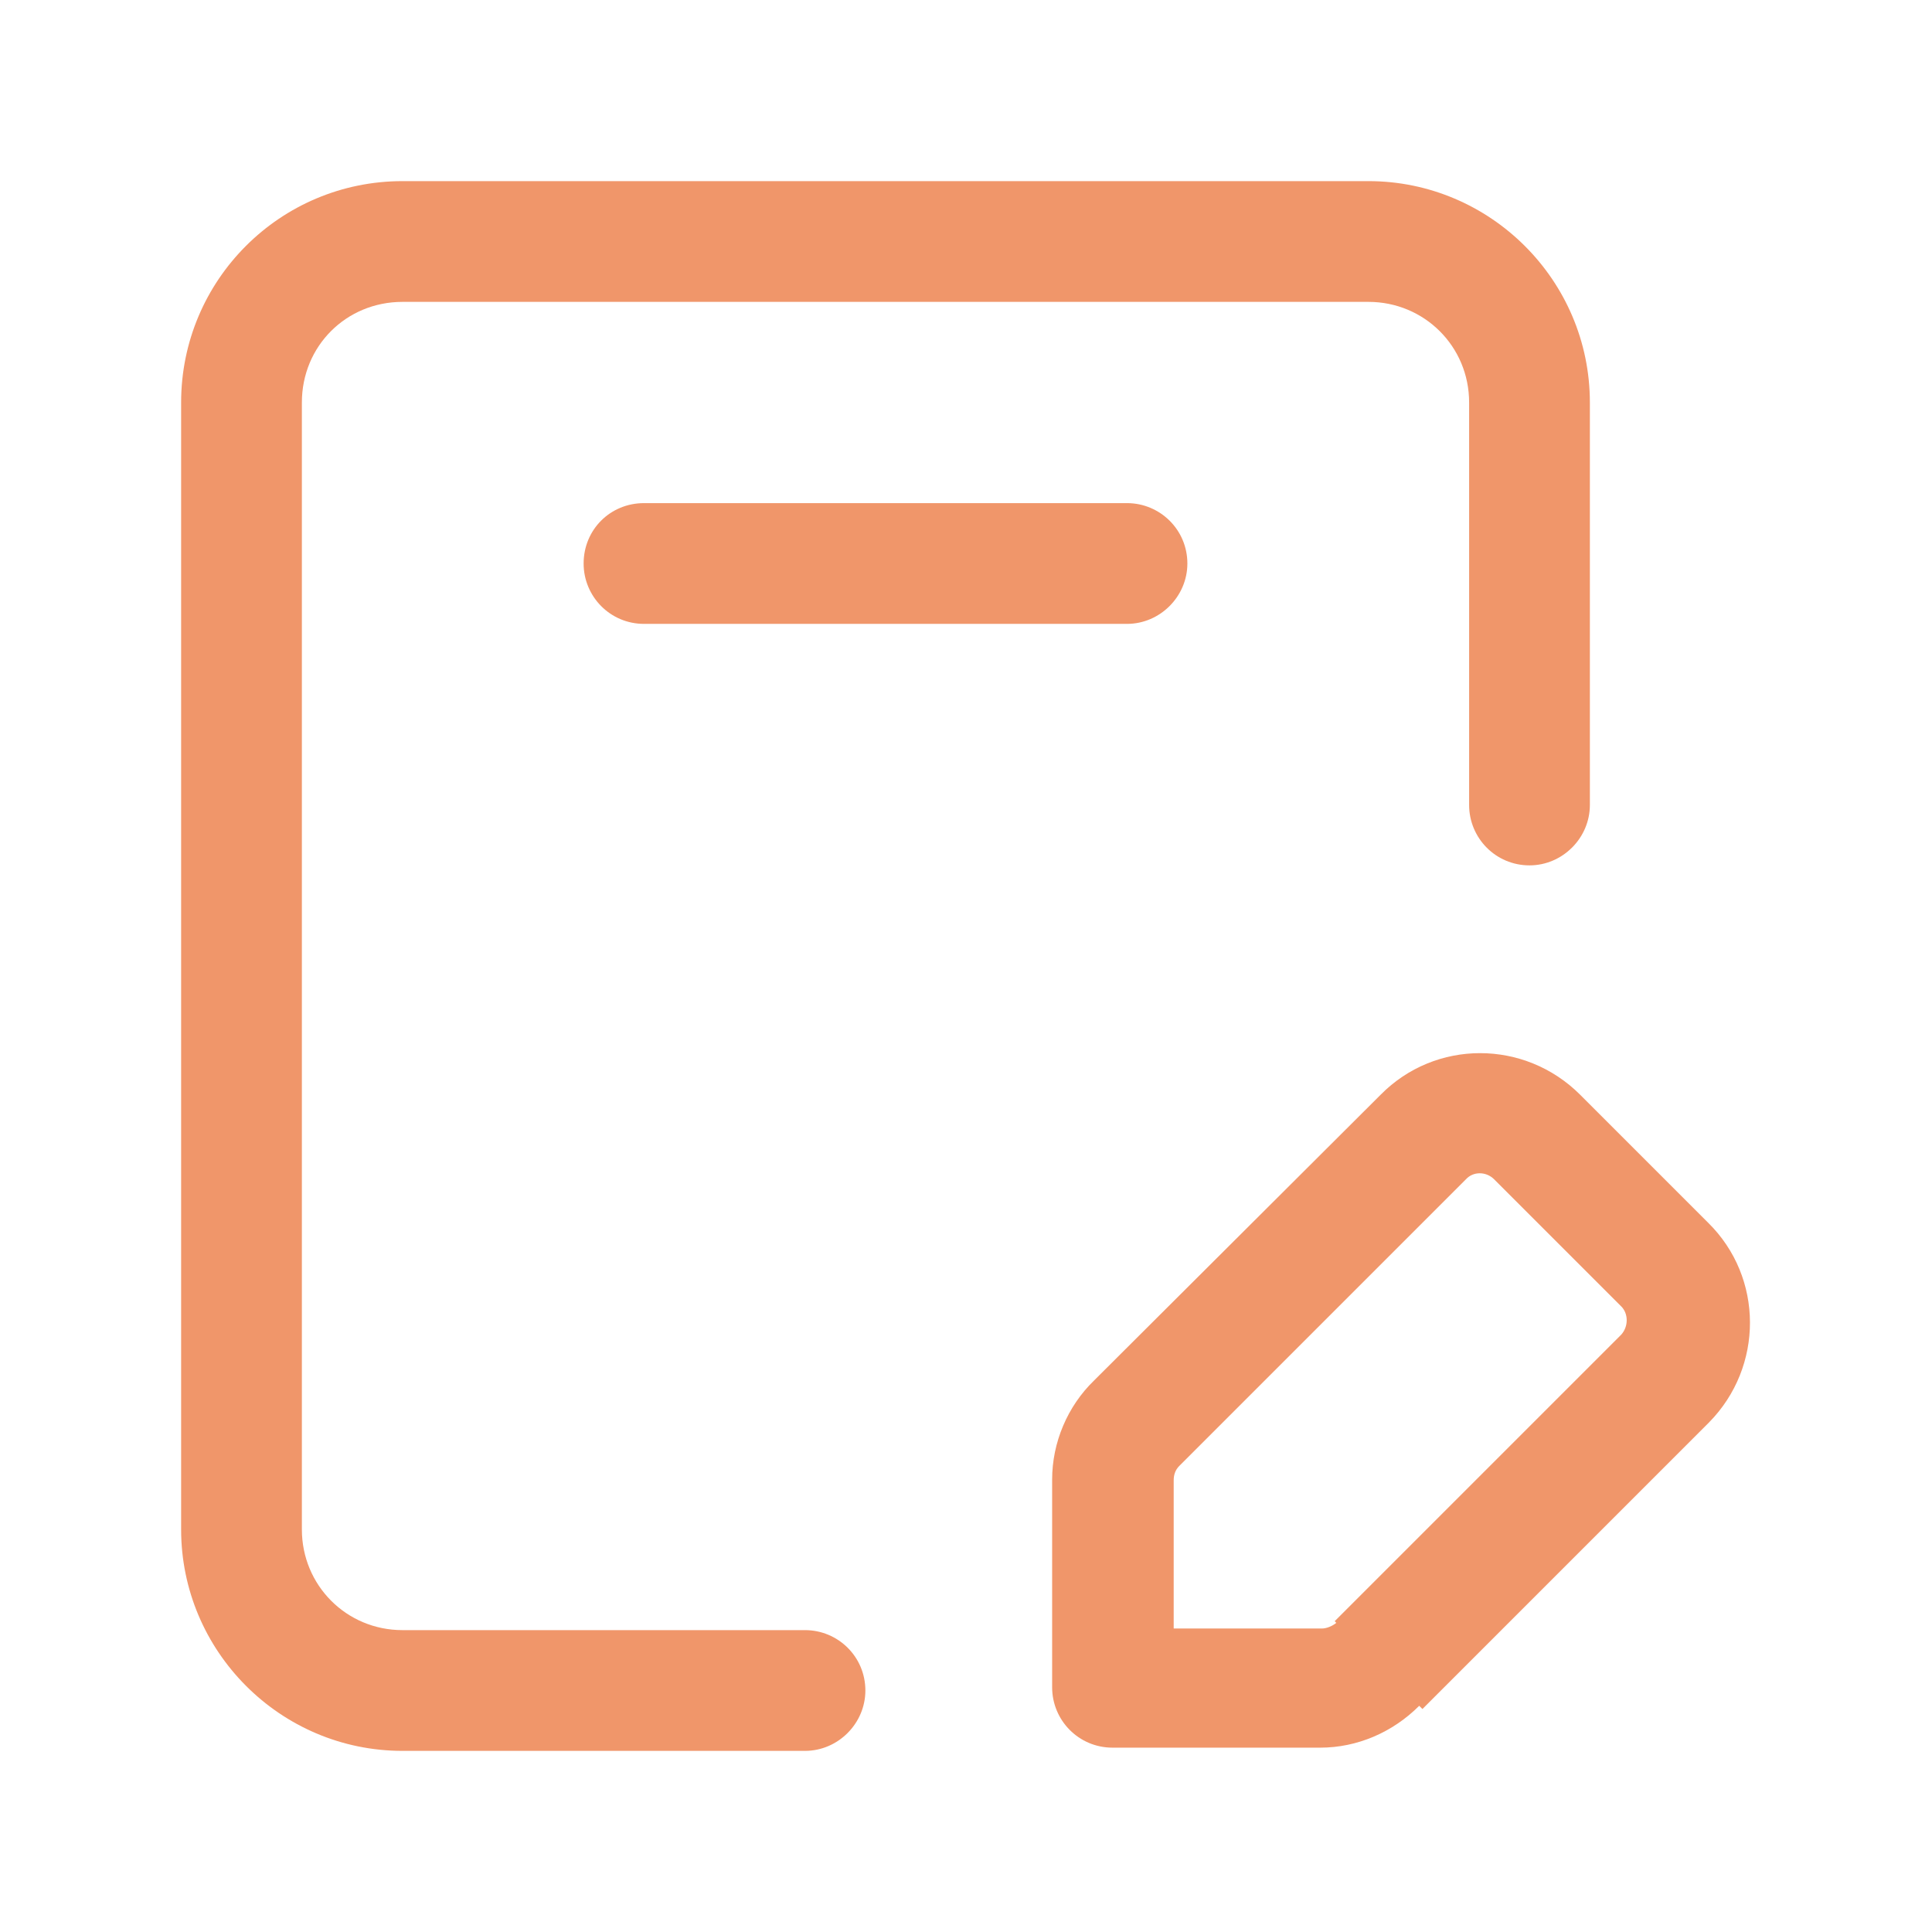 <?xml version="1.0" encoding="UTF-8"?> <svg xmlns="http://www.w3.org/2000/svg" viewBox="0 0 24 24"><g fill="#F0966A"><path d="M19.75 10V5c0-1.52-1.24-2.75-2.75-2.75H5C3.48 2.25 2.25 3.48 2.25 5v14c0 1.51 1.23 2.75 2.75 2.75h5c.41 0 .75-.34.75-.75 0-.42-.34-.75-.75-.75H5c-.7 0-1.25-.56-1.25-1.25V5c0-.7.55-1.25 1.25-1.25h12c.69 0 1.25.55 1.25 1.25v5c0 .41.33.75.75.75 .41 0 .75-.34.75-.75Z"></path><path d="M17.67 21.23l3.56-3.56c.68-.69.68-1.8-.01-2.48l-1.59-1.59c-.69-.69-1.8-.69-2.48 0l-3.56 3.55c-.33.32-.52.77-.52 1.23v2.58c0 .41.33.75.75.75h2.58c.46 0 .9-.19 1.23-.52Zm-1.07-1.07c-.05.04-.12.07-.18.07h-2.59l.75.75v-2.59c0-.07.02-.13.07-.18l3.56-3.56c.09-.1.25-.1.35-.001l1.58 1.58c.09.09.09.25 0 .35l-3.56 3.56Z"></path><path d="M8 7.75h6c.41 0 .75-.34.75-.75 0-.42-.34-.75-.75-.75H8c-.42 0-.75.33-.75.75 0 .41.33.75.75.75Z"></path></g><path fill="none" d="M0 0h24v24H0Z"></path></svg> 